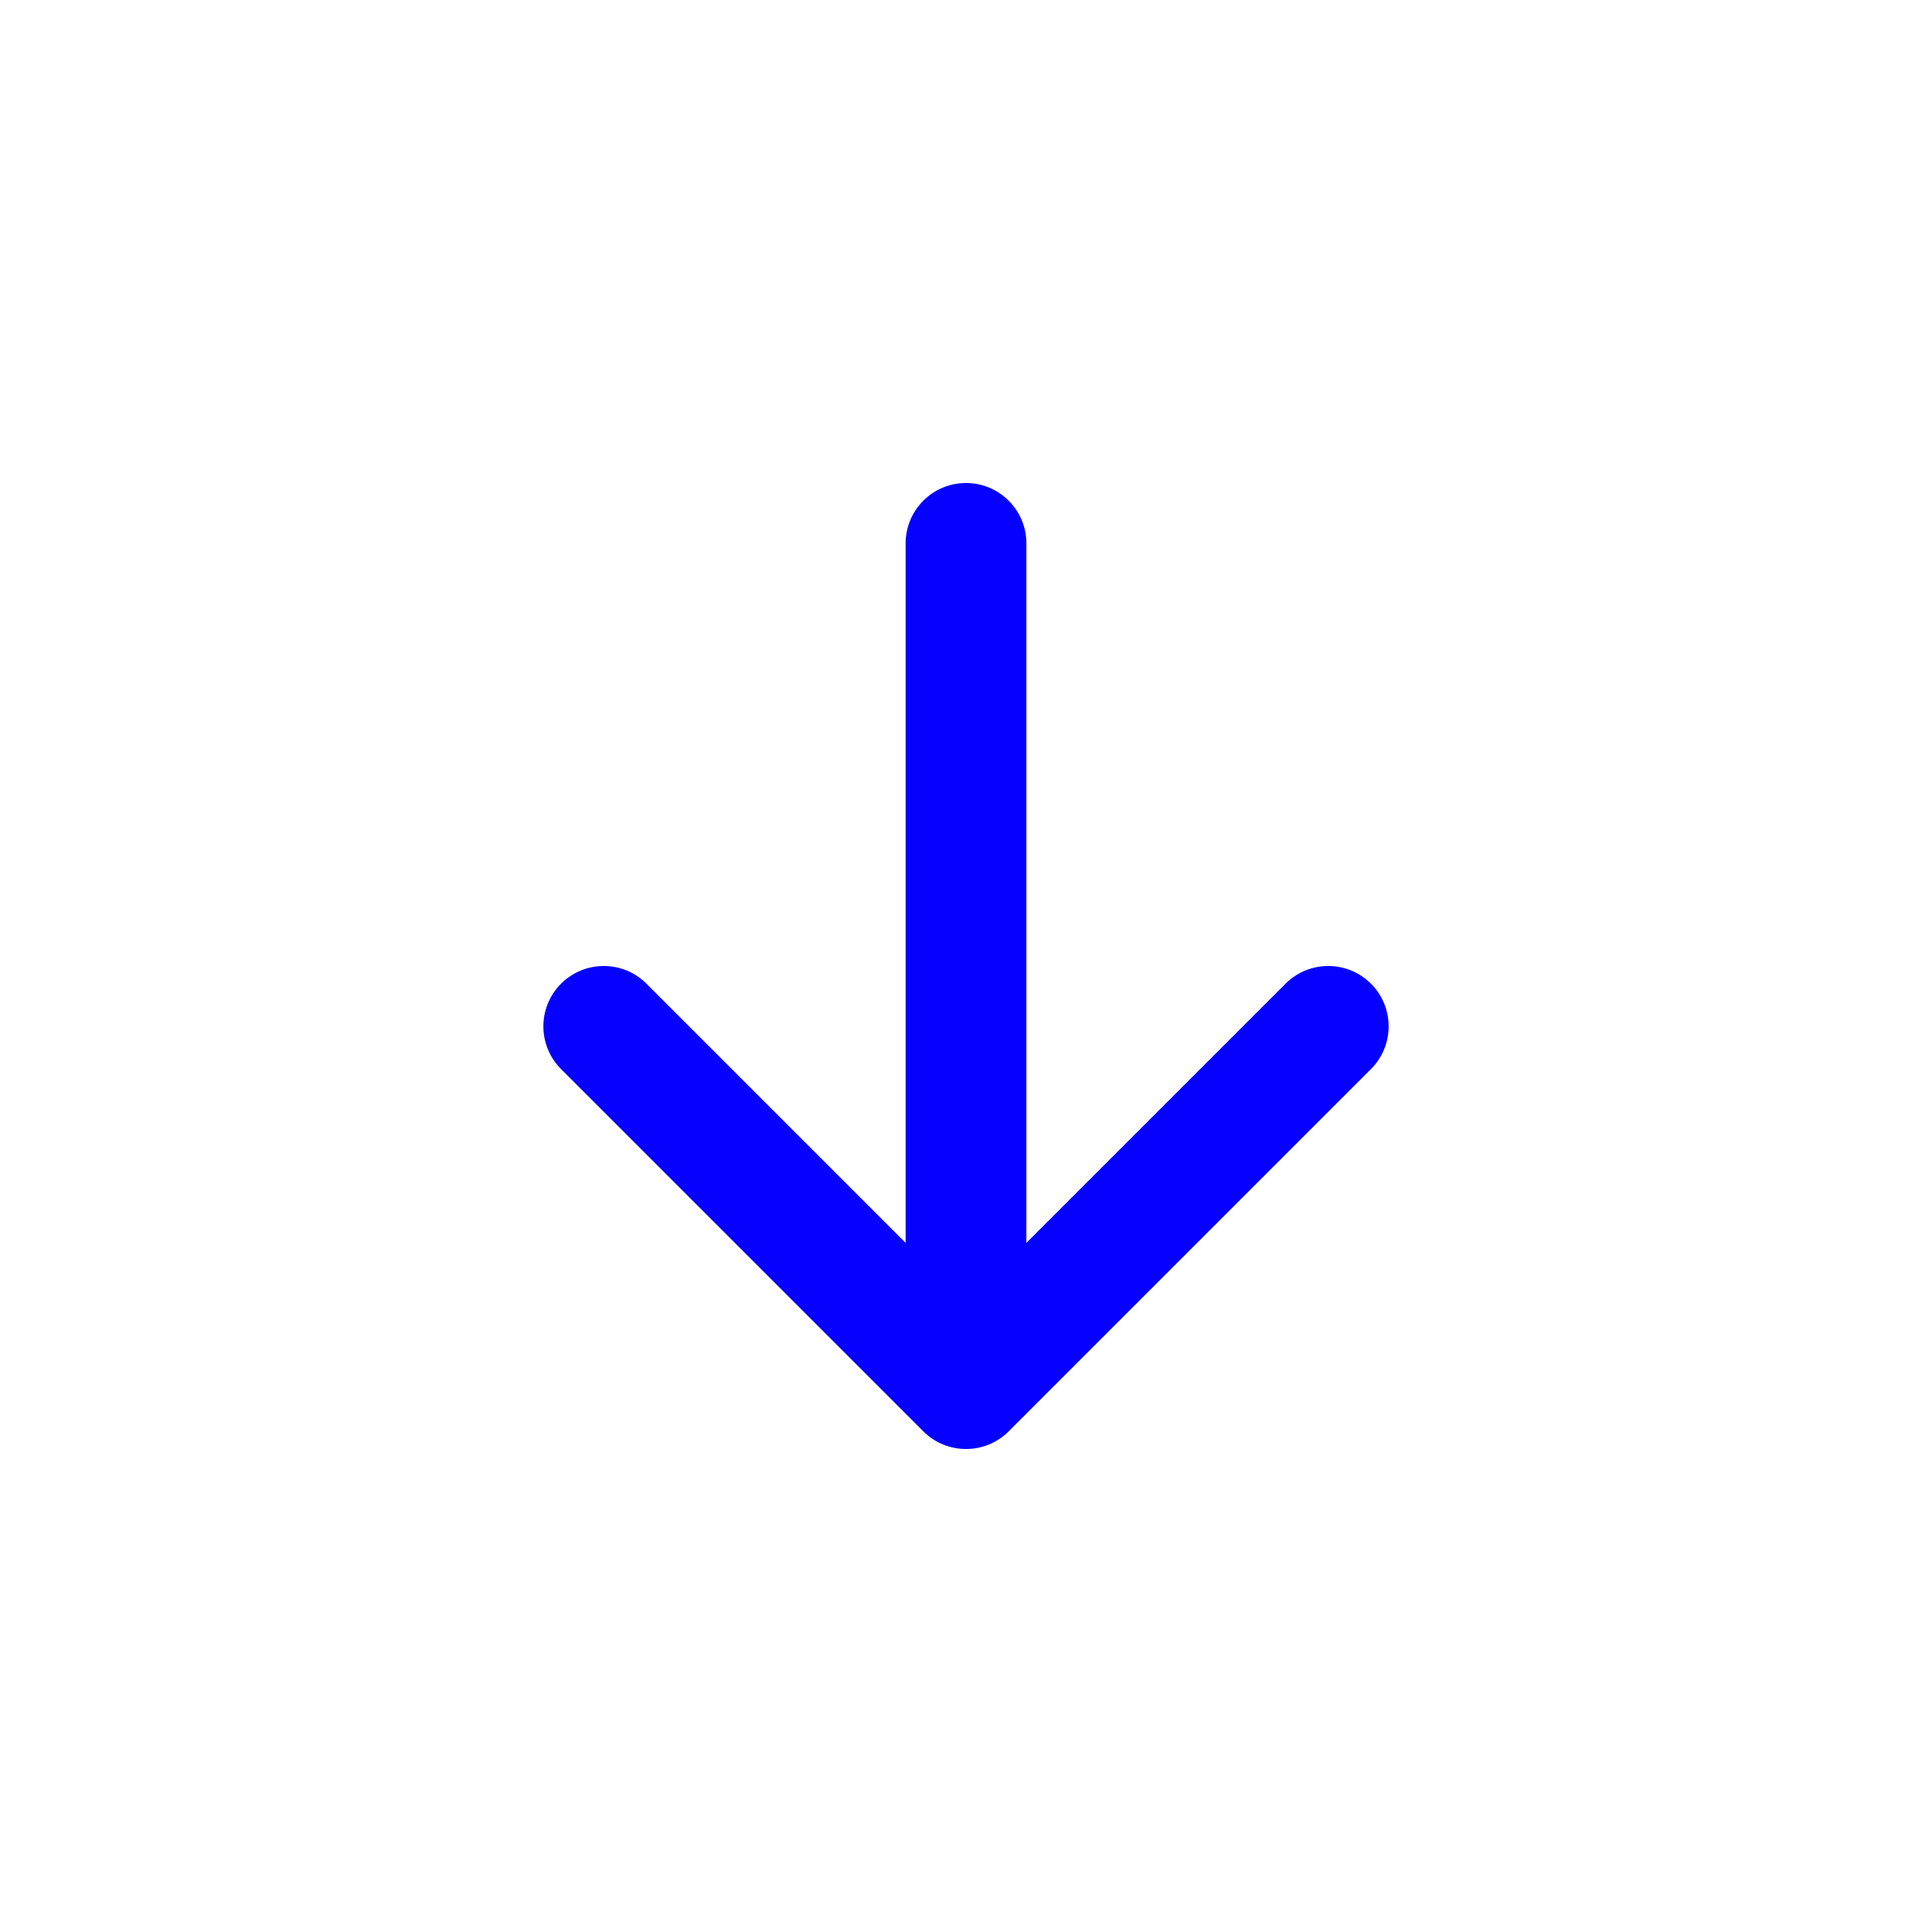<svg width="40" height="40" viewBox="0 0 40 40" fill="none" xmlns="http://www.w3.org/2000/svg">
<path fill-rule="evenodd" clip-rule="evenodd" d="M20 10C20.69 10 21.25 10.56 21.25 11.25L21.25 25.732L26.616 20.366C27.104 19.878 27.896 19.878 28.384 20.366C28.872 20.854 28.872 21.646 28.384 22.134L20.884 29.634C20.396 30.122 19.604 30.122 19.116 29.634L11.616 22.134C11.128 21.646 11.128 20.854 11.616 20.366C12.104 19.878 12.896 19.878 13.384 20.366L18.75 25.732L18.75 11.25C18.75 10.56 19.31 10 20 10Z" fill="#0600FF"/>
</svg>
